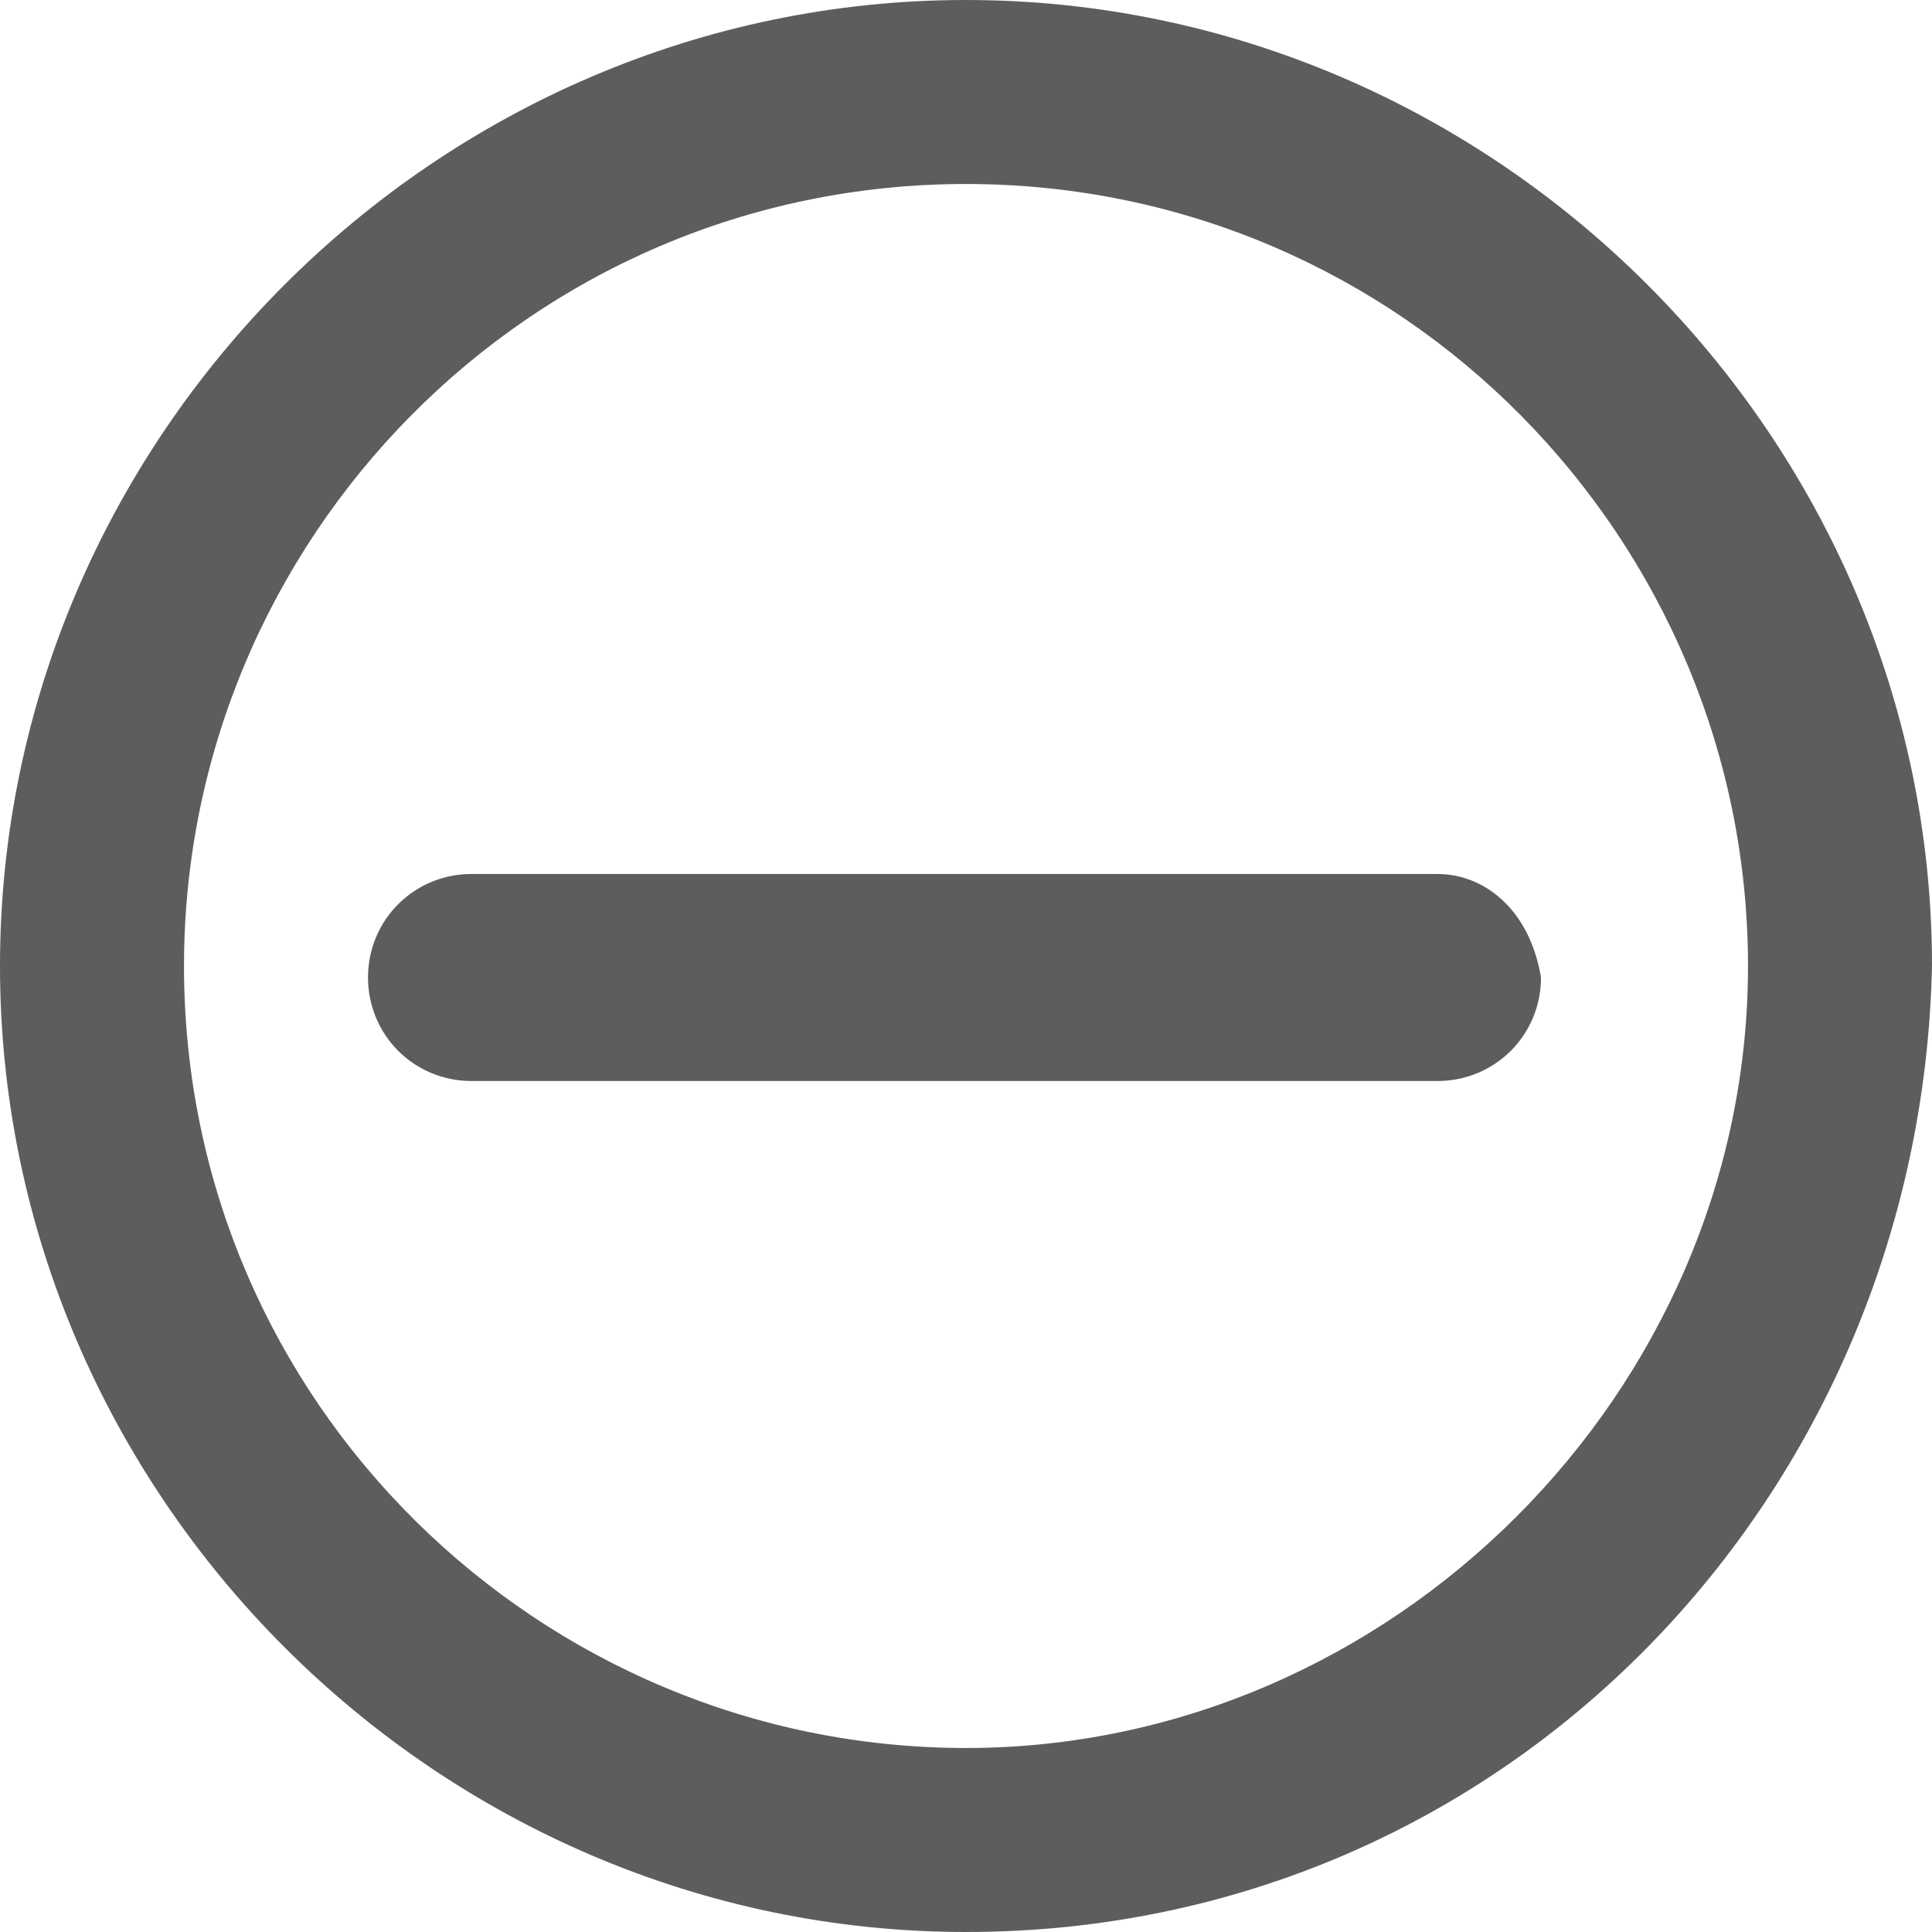 <?xml version="1.0" encoding="utf-8"?>
<!-- Generator: Adobe Illustrator 19.0.0, SVG Export Plug-In . SVG Version: 6.00 Build 0)  -->
<svg version="1.1" id="Layer_1" xmlns="http://www.w3.org/2000/svg" xmlns:xlink="http://www.w3.org/1999/xlink" x="0px" y="0px"
	 viewBox="-412 289.5 16.8 16.8" style="enable-background:new -412 289.5 16.8 16.8;" xml:space="preserve">
<style type="text/css">
	.st0{fill:#5D5D5D;}
</style>
<g id="XMLID_217_">
	<path id="XMLID_219_" class="st0" d="M-403.6,306.3c-4.6,0-8.4-3.8-8.4-8.4s3.8-8.4,8.4-8.4c4.6,0,8.4,3.8,8.4,8.4
		C-395.3,302.5-398.9,306.3-403.6,306.3z M-403.6,291.1c-3.8,0-6.8,3.1-6.8,6.8c0,3.8,3.1,6.8,6.8,6.8c3.7,0,6.8-3.1,6.8-6.8
		C-396.8,294.2-399.8,291.1-403.6,291.1z"/>
	<g>
		<path id="XMLID_2_" class="st0" d="M-402.8,298.9h3.3c0.5,0,0.9-0.4,0.9-0.9c-0.1-0.6-0.5-0.9-0.9-0.9h-3.3h-1.8h-3.3
			c-0.5,0-0.9,0.4-0.9,0.9s0.4,0.9,0.9,0.9h3.3H-402.8z"/>
	</g>
</g>
</svg>
